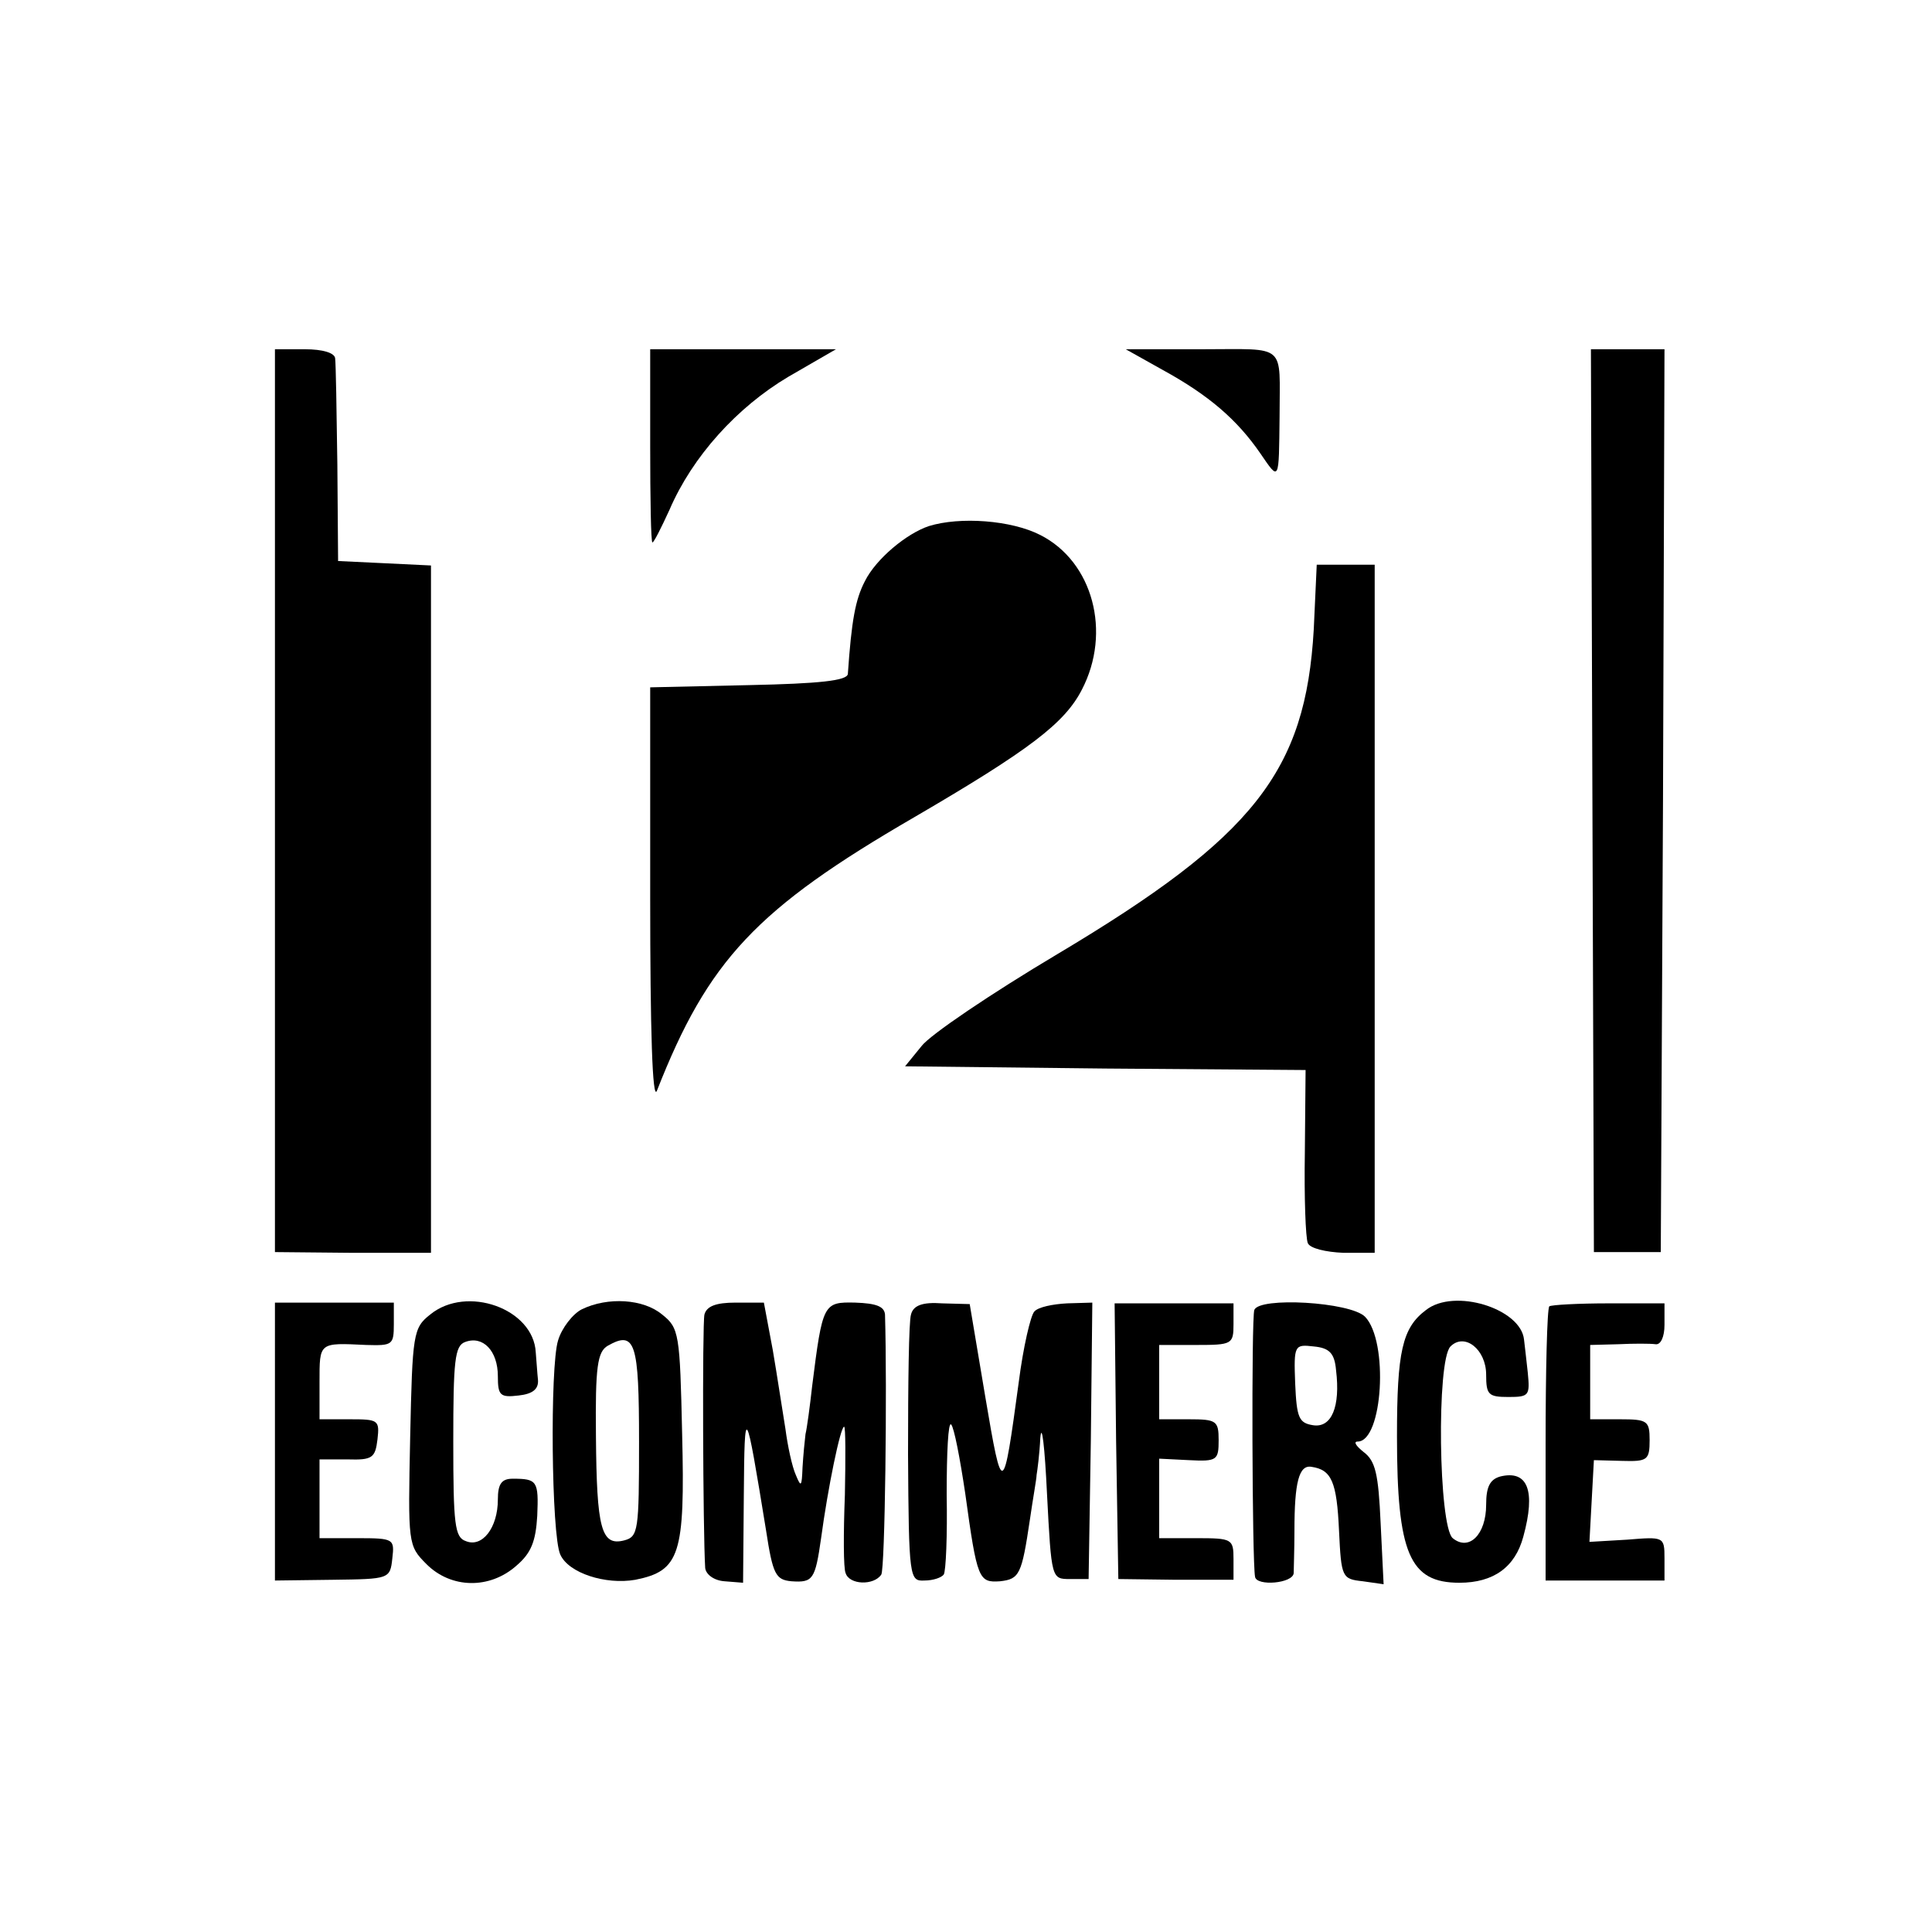 <svg version="1.0" xmlns="http://www.w3.org/2000/svg" width="260pt" height="260pt" viewBox="0 0 260 260"><g transform="translate(0,260) scale(0.1,-0.1)" fill="#000" stroke="none"><path d="M370 1522V915l105-1h105v463 462l-62 3-63 3-1 130c-1 72-2 136-3 143s-16 12-41 12h-40v-608z"/><path d="M875 2e3c0-71 1-130 3-130s12 20 23 44c31 72 91 138 160 179l64 37H1e3 875V2e3z"/><path d="M1565 2102c62-34 1e2-67 131-112 26-38 25-39 26 50 0 99 11 90-104 90h-103l50-28z"/><path d="M2143 1523l2-608h45 45l3 608 2 607h-49-50l2-607z"/><path d="M1250 1892c-30-10-71-44-86-74-13-25-18-53-23-125-1-9-38-13-133-15l-133-3v-283c0-179 3-274 9-260 69 176 134 245 346 368 156 91 203 127 226 172 40 77 15 172-56 208-39 20-108 25-150 12z"/><path d="M1768 1753c-11-191-80-279-345-437-89-53-172-109-183-124l-22-27 270-3 269-2-1-111c-1-60 1-115 4-122s24-12 48-13h42v463 463h-39-39l-4-87z"/><path d="M370 660V473l78 1c76 1 77 1 80 29 3 26 2 27-47 27h-51v53 53h38c33-1 37 2 40 27 3 26 1 27-37 27h-41v50c0 54-1 53 63 50 35-1 37 0 37 28v29h-80-80V660z"/><path d="M579 831c-23-18-24-26-27-165-3-144-3-146 22-171 33-33 85-34 121-2 20 17 26 33 28 67 2 47 0 50-33 50-15 0-20-7-20-28 0-38-21-65-43-56-15 5-17 22-17 134 0 109 2 129 16 134 24 9 44-12 44-46 0-26 3-29 28-26 18 2 27 8 26 21-1 9-2 26-3 37-3 59-93 91-142 51z"/><path d="M783 838c-12-6-27-25-32-42-11-35-9-262 3-288 11-25 61-41 101-34 60 12 67 34 63 196-3 135-4 143-27 161-25 21-73 24-108 7zm77-178c0-120-1-128-20-133-31-8-37 16-38 140-1 94 2 114 16 122 37 21 42 4 42-129z"/><path d="M948 831c-3-13-2-292 1-341 1-9 12-17 26-18l25-2 1 118c1 125 2 124 30-48 9-59 13-66 34-68 29-2 32 2 40 58 9 67 26 150 31 150 2 0 2-42 1-92-2-51-2-99 1-105 5-16 38-17 48-2 5 8 8 250 5 350-1 11-12 15-40 16-43 1-44-1-58-112-3-27-7-57-9-65-1-8-3-28-4-45-1-26-2-27-9-10-5 11-11 39-14 62-4 24-11 71-17 106l-12 64h-38c-27 0-39-5-42-16z"/><path d="M1226 831c-3-9-4-93-4-188 1-167 2-171 22-170 12 0 23 4 26 8s5 53 4 108c0 56 2 98 6 94s12-46 19-93c16-116 18-120 47-118 26 3 29 9 40 83 4 28 9 55 9 60 1 6 4 28 5 50 2 22 6-12 9-75 6-115 6-115 31-115h25l3 186 2 186-34-1c-19-1-39-5-44-11-5-5-15-48-21-95-21-155-22-156-45-20l-21 125-37 1c-27 2-39-3-42-15z"/><path d="M1502 661l3-186 78-1h77v28c0 27-2 28-50 28h-50v53 54l40-2c38-2 40 0 40 27 0 26-3 28-40 28h-40v50 50h50c48 0 50 1 50 28v28h-80-80l2-185z"/><path d="M1688 837c-4-10-3-339 1-359 2-13 51-9 52 5 0 6 1 32 1 57 0 65 6 89 23 86 27-4 34-20 37-86 3-63 4-65 32-68l28-4-4 82c-3 67-7 84-23 96-10 8-14 14-8 14 34 0 42 135 10 168-20 20-143 27-149 9zm110-81c6-49-6-78-31-74-19 3-22 10-24 56-2 52-1 53 25 50 21-2 28-9 30-32z"/><path d="M1919 837c-32-24-39-56-39-170 0-158 17-197 84-197 46 0 75 21 86 62 17 62 6 90-31 81-14-4-19-14-19-38 0-40-23-63-45-45-19 16-22 239-3 258s48-4 48-38c0-27 3-30 30-30 28 0 29 2 26 33-2 17-4 37-5 44-4 42-94 70-132 40z"/><path d="M2085 842c-3-3-5-87-5-187V473h80 80v30c0 29-1 29-50 25l-51-3 3 55 3 55 38-1c34-1 37 1 37 28 0 26-3 28-40 28h-40v50 50l38 1c20 1 43 1 50 0s12 10 12 26v29h-75c-41 0-77-2-80-4z"/></g></svg>